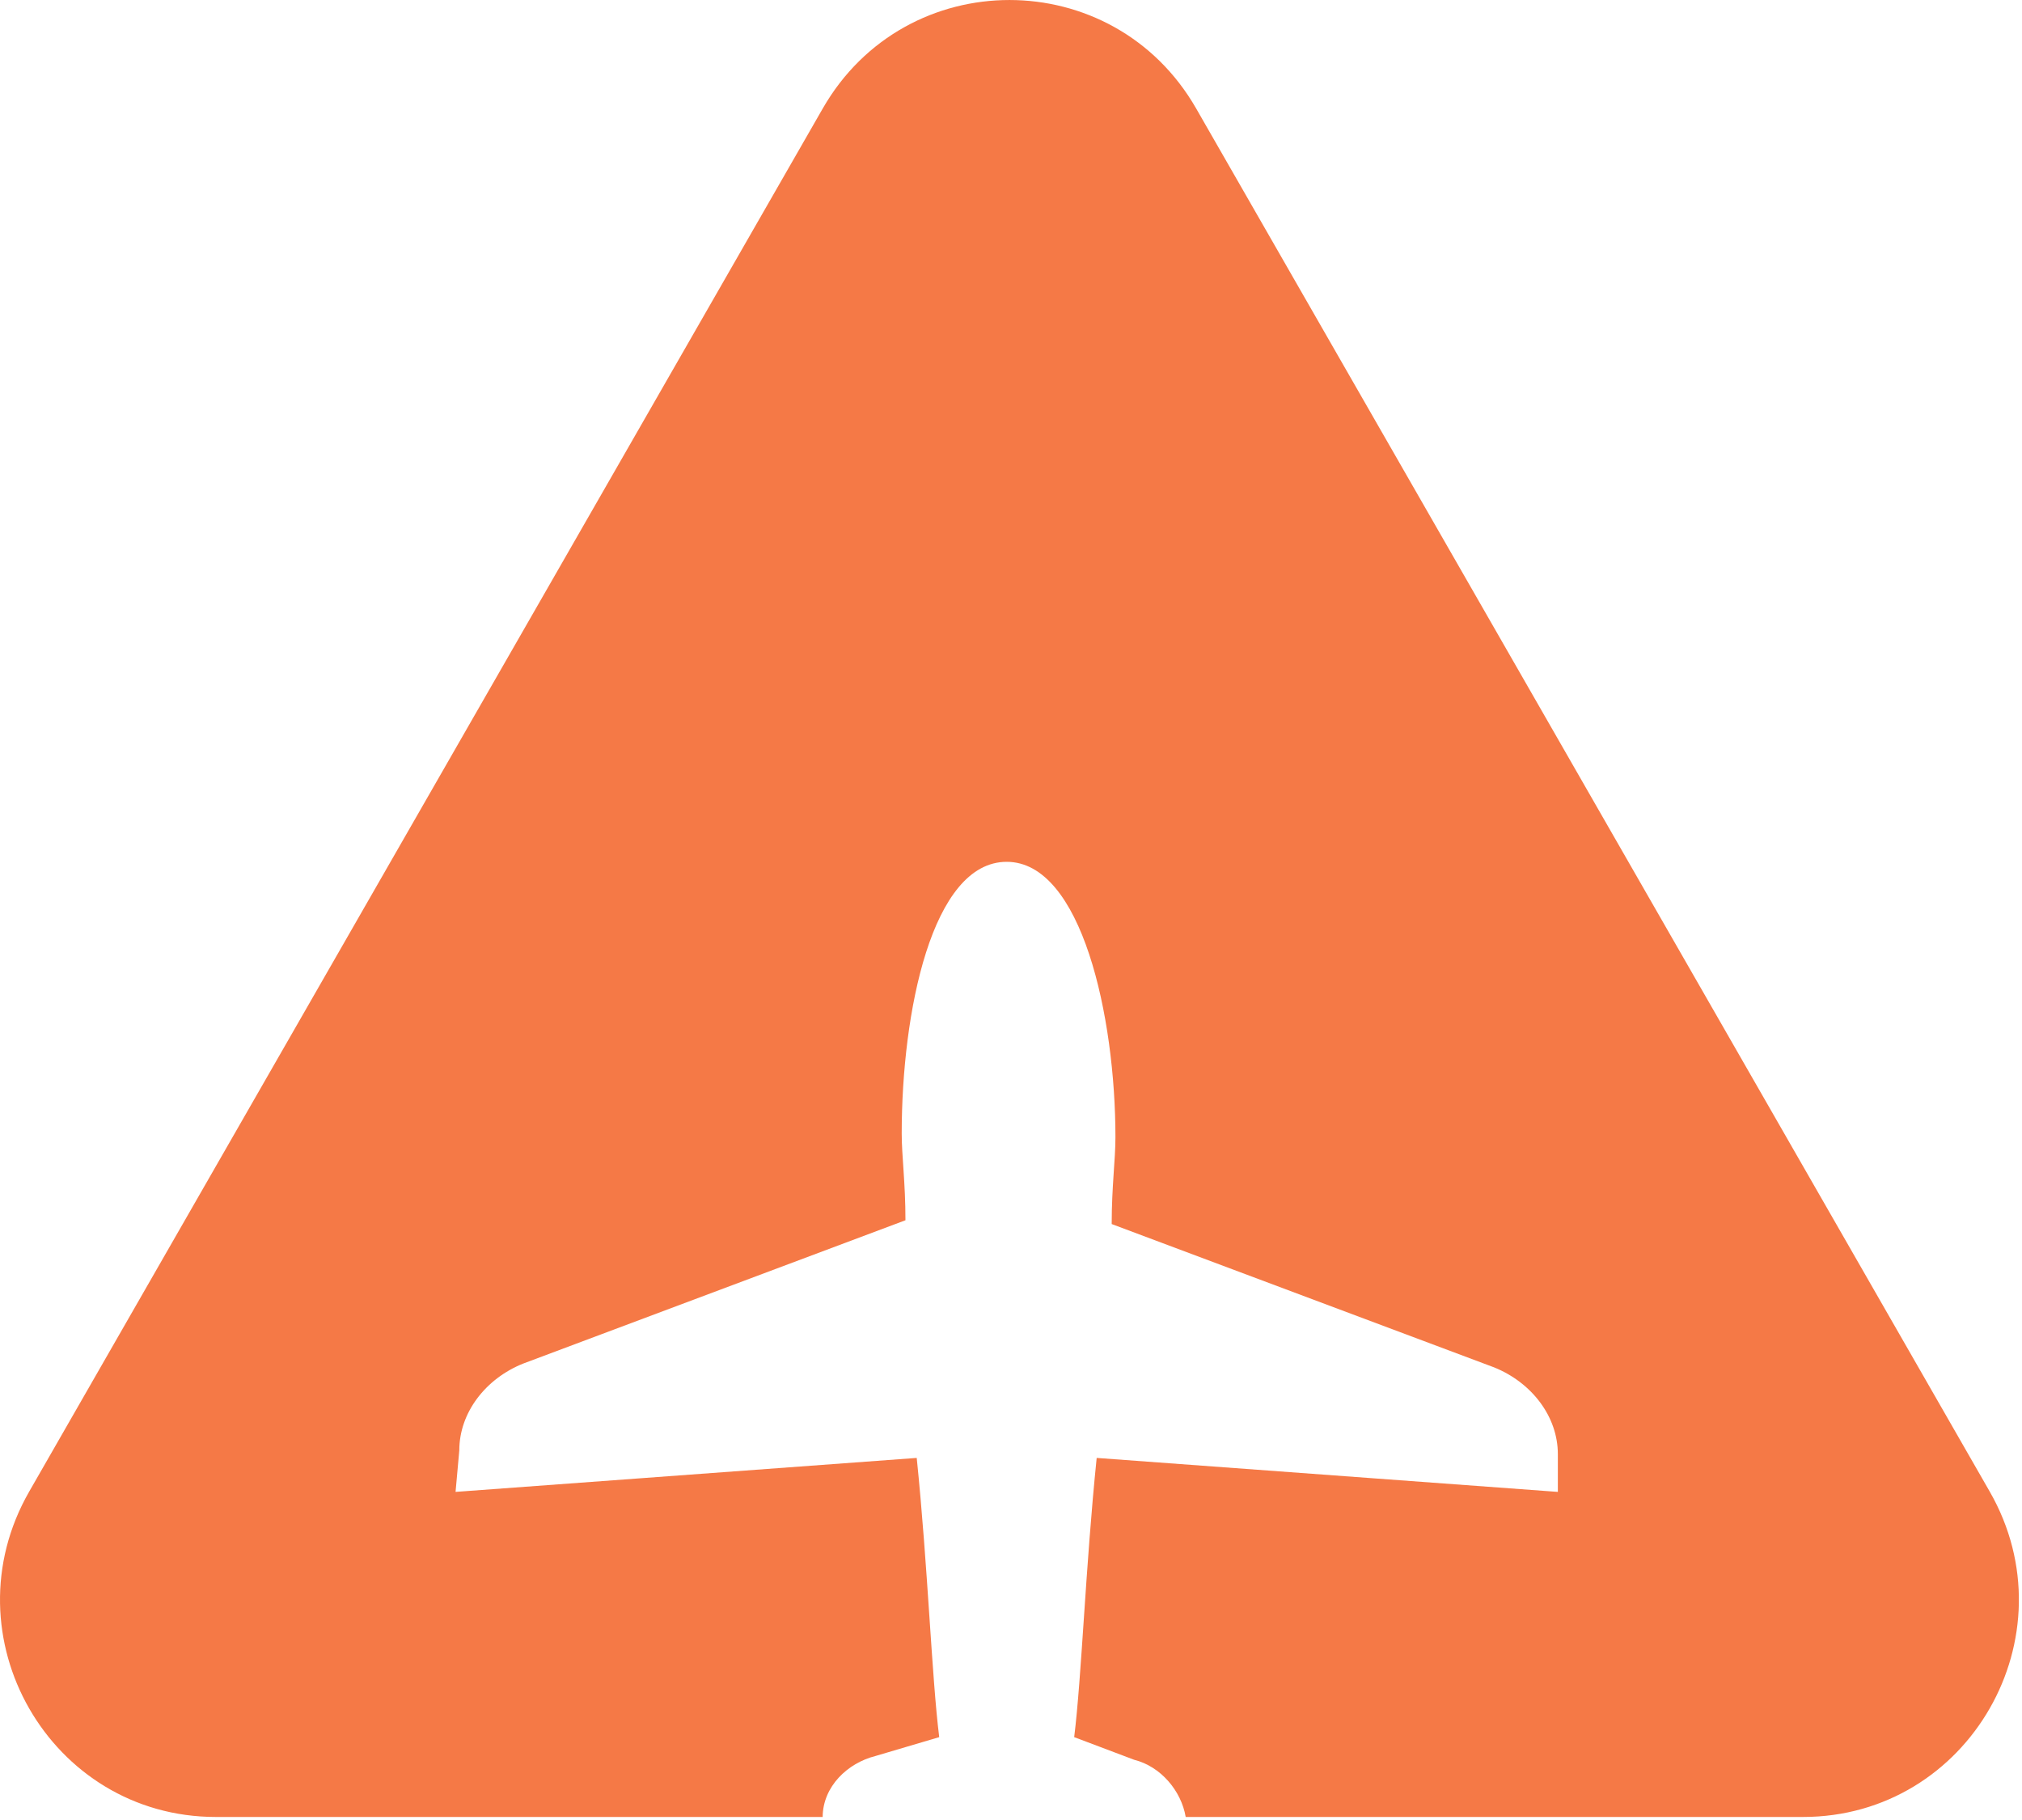 <svg width="40" height="36" viewBox="0 0 40 36" fill="none" xmlns="http://www.w3.org/2000/svg">
<g clip-path="url(#clip0_83_6612)">
<path d="M16.276 2.146C17.917 -0.715 22.021 -0.715 23.663 2.146L39.361 29.503C41.002 32.364 38.95 35.94 35.667 35.94H23.456C23.367 35.419 22.96 34.94 22.437 34.809L21.25 34.361C21.398 33.167 21.473 31.003 21.695 28.838L30.818 29.51V28.764C30.818 28.017 30.299 27.346 29.557 27.047L21.992 24.212C21.992 23.465 22.066 22.943 22.066 22.495C22.066 20.107 21.398 17.047 19.915 17.047C18.431 17.047 17.838 20.032 17.838 22.421C17.838 22.868 17.912 23.391 17.912 24.137L10.347 26.973C9.605 27.271 9.086 27.943 9.086 28.689L9.012 29.51L18.135 28.838C18.357 31.003 18.431 33.167 18.58 34.361L17.319 34.734C16.767 34.873 16.279 35.335 16.274 35.94H4.271C0.988 35.94 -1.064 32.364 0.578 29.503L16.276 2.146Z" fill="#F57946"/>
</g>
<defs>
<clipPath id="clip0_83_6612">
<rect width="40" height="36" fill="white"/>
</clipPath>
</defs>
</svg>
